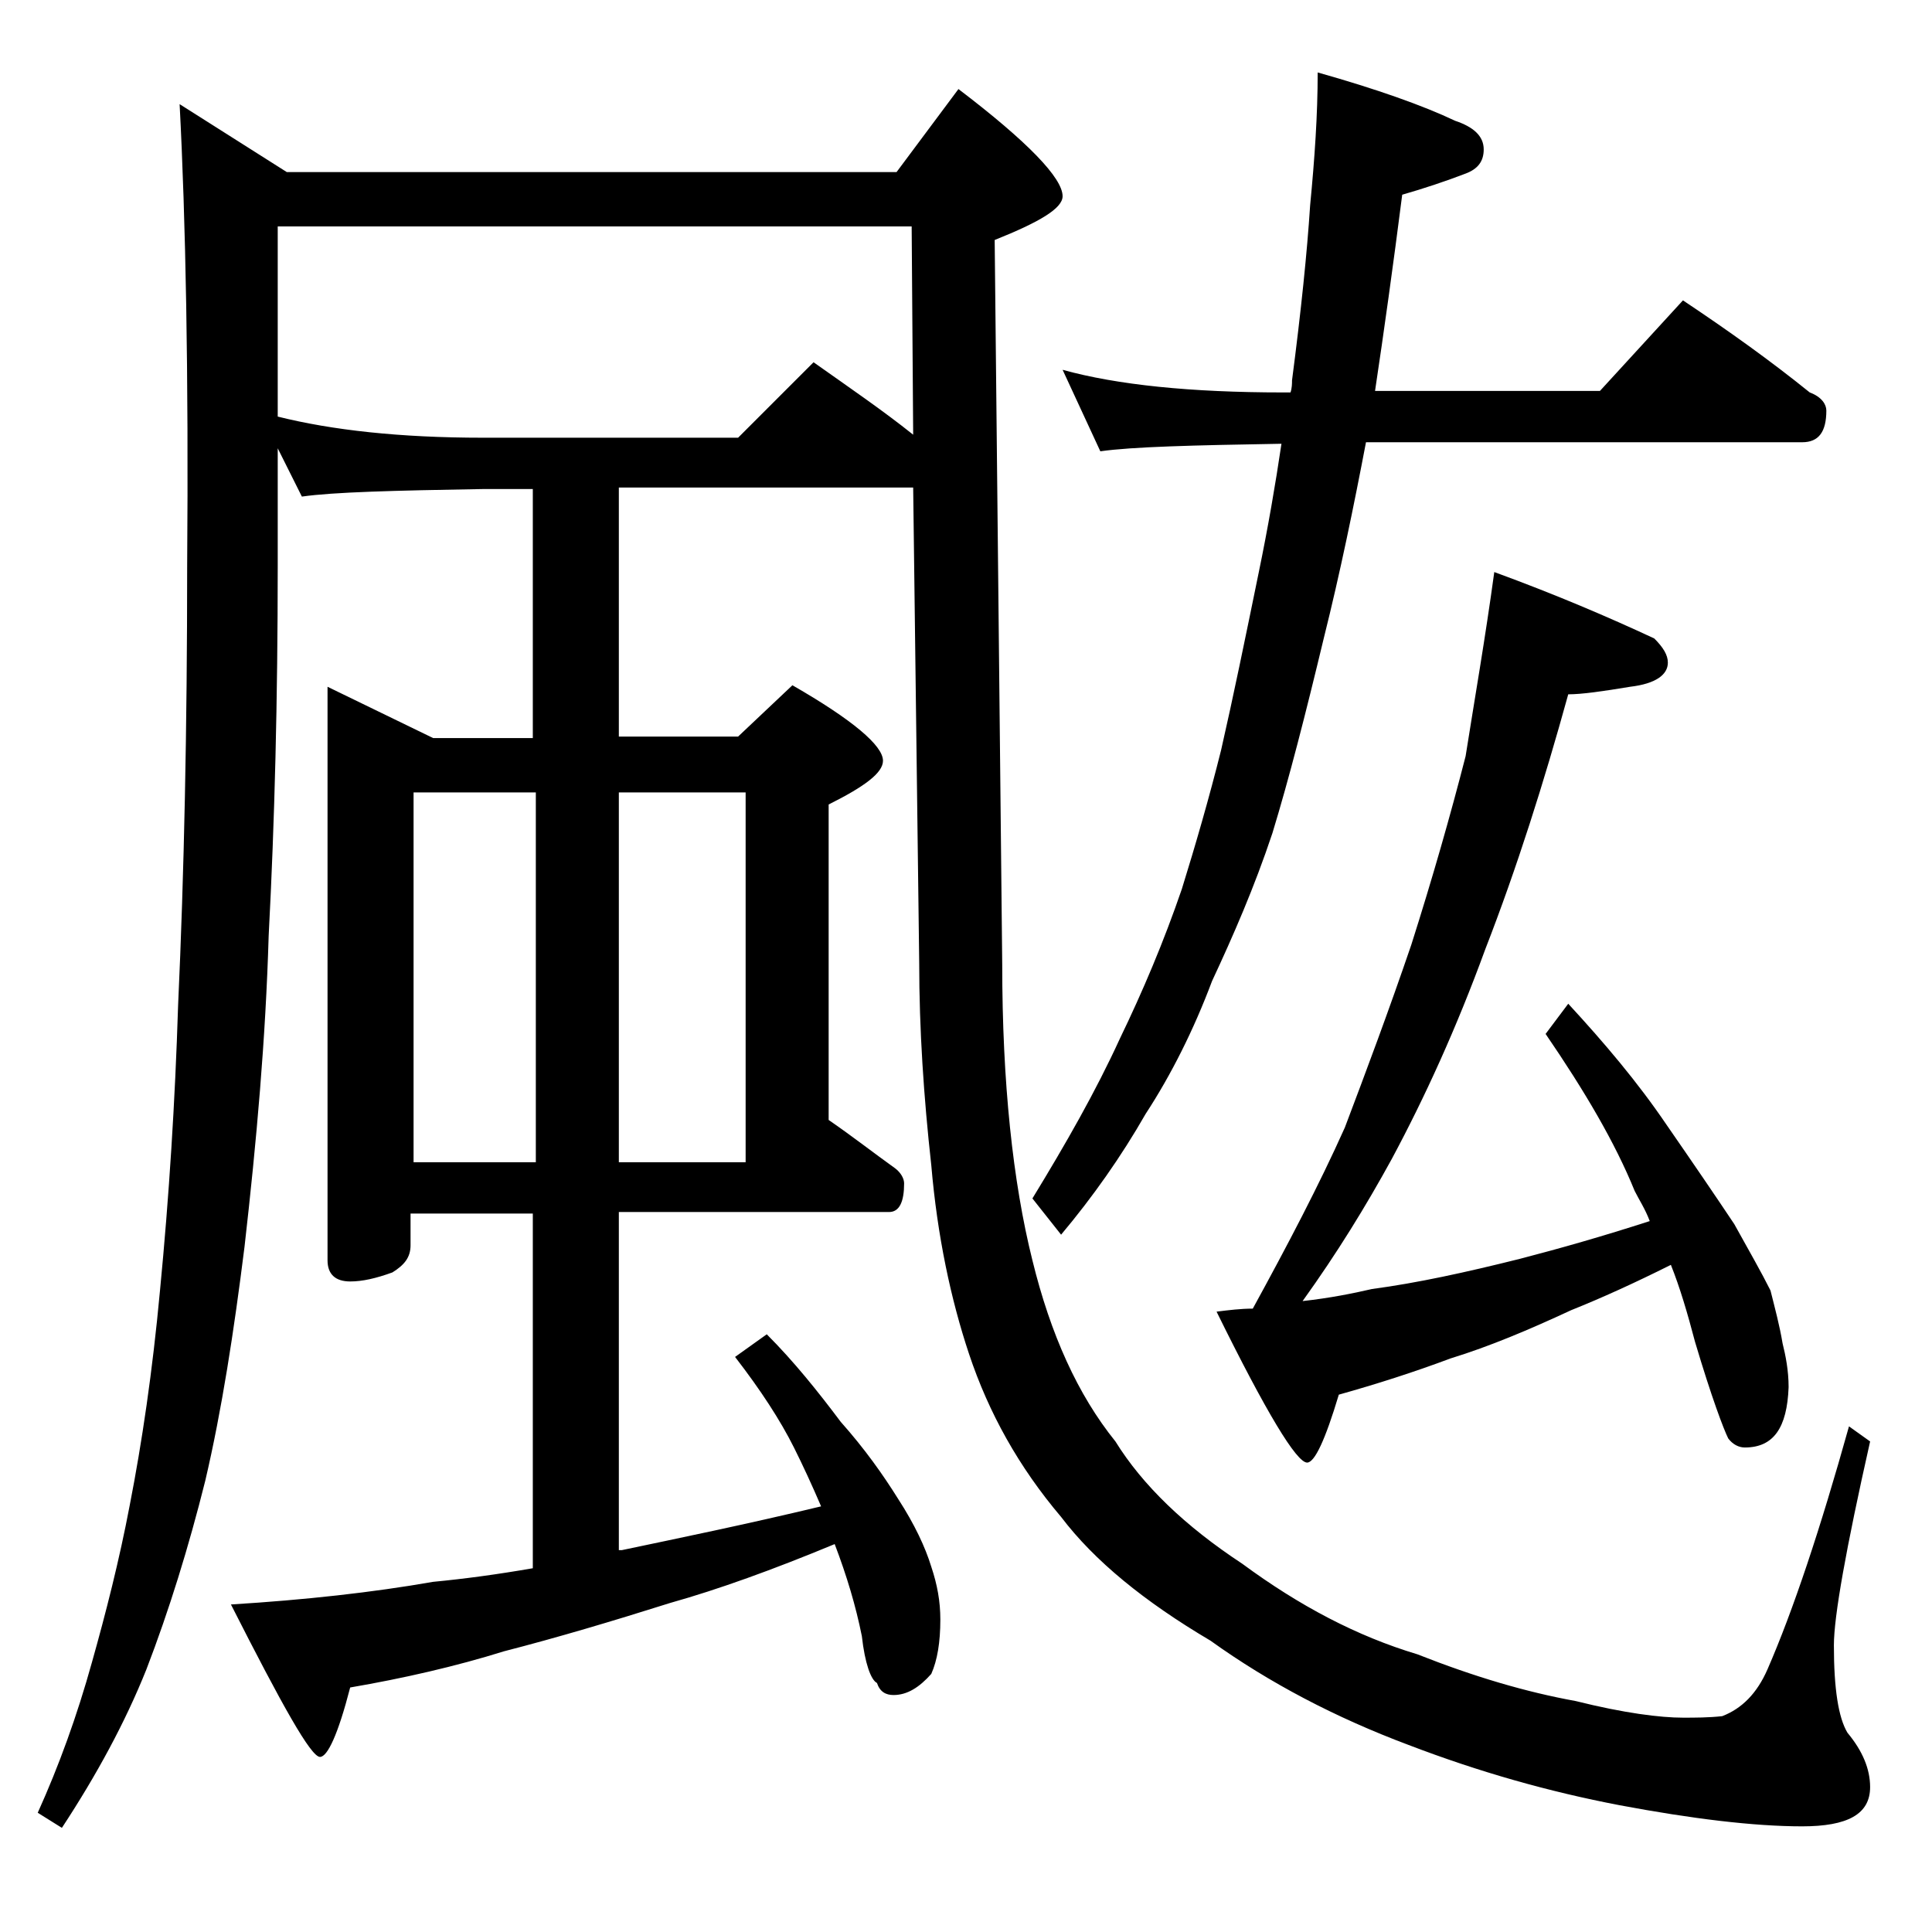 <?xml version="1.0" encoding="utf-8"?>
<!-- Generator: Adobe Illustrator 18.0.0, SVG Export Plug-In . SVG Version: 6.00 Build 0)  -->
<!DOCTYPE svg PUBLIC "-//W3C//DTD SVG 1.1//EN" "http://www.w3.org/Graphics/SVG/1.1/DTD/svg11.dtd">
<svg version="1.1" id="Layer_1" xmlns="http://www.w3.org/2000/svg" xmlns:xlink="http://www.w3.org/1999/xlink" x="0px" y="0px"
	 viewBox="0 0 128 128" enable-background="new 0 0 128 128" xml:space="preserve">
<path d="M11.9,6.9l7.1,4.5h40.4l4.1-5.5c4.6,3.5,6.9,5.9,6.9,7.1c0,0.8-1.5,1.7-4.5,2.9l0.5,48c0,7.8,0.7,14.4,2,19.6
	c1.2,4.9,3,8.9,5.5,12c1.8,2.9,4.6,5.6,8.4,8.1c3.8,2.8,7.6,4.8,11.6,6c3.8,1.5,7.2,2.5,10.5,3.1c3.2,0.8,5.6,1.1,7.1,1.1
	c0.8,0,1.7,0,2.6-0.1c1.3-0.5,2.3-1.5,3-3.1c1.7-3.9,3.5-9.3,5.4-16.1l1.4,1c-1.6,7.1-2.4,11.6-2.4,13.5c0,2.9,0.3,4.8,0.9,5.8
	c1,1.2,1.5,2.4,1.5,3.6c0,1.8-1.5,2.6-4.5,2.6c-3.2,0-7.3-0.5-12.1-1.4c-4.7-0.9-9.3-2.2-14-4c-4.8-1.8-9.2-4.1-13.1-6.9
	c-4.4-2.6-7.7-5.3-9.9-8.2c-2.8-3.3-4.8-6.9-6.1-10.8c-1.2-3.6-2.1-7.8-2.5-12.5c-0.5-4.5-0.8-9-0.8-13.4l-0.4-31.5H41v16.5h7.9
	l3.6-3.4c4,2.3,6,4,6,5c0,0.8-1.2,1.7-3.6,2.9v20.9c1.6,1.1,3,2.2,4.4,3.2c0.4,0.3,0.6,0.7,0.6,1c0,1.2-0.3,1.9-1,1.9H41v22.4h0.2
	c3.8-0.8,8.2-1.7,13.2-2.9c-0.6-1.4-1.2-2.7-1.8-3.9c-0.9-1.8-2.2-3.8-3.9-6l2.1-1.5c1.8,1.8,3.4,3.8,4.9,5.8
	c1.6,1.8,2.8,3.5,3.8,5.1c1.1,1.7,1.8,3.2,2.2,4.5c0.4,1.2,0.6,2.3,0.6,3.5c0,1.5-0.2,2.7-0.6,3.6c-0.8,0.9-1.6,1.4-2.5,1.4
	c-0.5,0-0.9-0.2-1.1-0.8c-0.4-0.2-0.8-1.3-1-3.1c-0.4-2-1-4-1.8-6.1c-4.1,1.7-7.7,3-10.9,3.9c-3.8,1.2-7.5,2.3-11,3.2
	c-3.2,1-6.7,1.8-10.2,2.4c-0.8,3.1-1.5,4.6-2,4.6c-0.6,0-2.5-3.4-5.9-10.1c4.9-0.3,9.4-0.8,13.4-1.5c2.1-0.2,4.3-0.5,6.6-0.9V80.4
	h-8.1v2.1c0,0.8-0.4,1.3-1.2,1.8c-1.1,0.4-2,0.6-2.8,0.6c-1,0-1.5-0.5-1.5-1.4v-38l7,3.4h6.6V32.4H32c-5.9,0.1-9.9,0.2-12,0.5
	l-1.6-3.2v7.8c0,8.8-0.2,16.9-0.6,24.5c-0.2,6.8-0.8,13.6-1.6,20.6c-0.7,5.6-1.5,10.8-2.6,15.5c-1.1,4.4-2.4,8.6-3.9,12.5
	c-1.4,3.5-3.3,7-5.6,10.5l-1.6-1c1.4-3.1,2.6-6.4,3.6-10c0.9-3.2,1.8-6.7,2.5-10.4c0.8-4.1,1.5-8.8,2-14.2c0.6-6.2,1-12.5,1.2-18.9
	c0.4-8.7,0.6-18.4,0.6-29.1C12.5,24.7,12.3,14.5,11.9,6.9z M18.4,27.6C22,28.5,26.5,29,32,29h16.9l5-5c2.4,1.7,4.6,3.2,6.6,4.8
	L60.4,15h-42V27.6z M27.4,77h8.1V52.5h-8.1V77z M41,52.5V77h8.4V52.5H41z M70.4,24.5C74,25.5,78.9,26,85,26h0.5
	c0.1-0.3,0.1-0.6,0.1-0.8c0.6-4.6,1-8.5,1.2-11.6c0.3-3.1,0.5-6,0.5-8.8c3.9,1.1,7,2.2,9.1,3.2c1.2,0.4,1.9,1,1.9,1.9
	c0,0.8-0.4,1.3-1.2,1.6c-1.3,0.5-2.8,1-4.2,1.4c-0.6,4.7-1.2,9-1.8,13H106l5.5-6c3,2,5.8,4,8.4,6.1c0.8,0.3,1.1,0.8,1.1,1.2
	c0,1.4-0.5,2.1-1.6,2.1H90.5c-0.8,4.2-1.7,8.6-2.8,13c-1.2,5-2.3,9.3-3.4,12.9c-1.2,3.6-2.6,6.8-4,9.8c-1.2,3.2-2.7,6.2-4.4,8.8
	c-1.6,2.8-3.5,5.5-5.6,8l-1.9-2.4c2.2-3.6,4.2-7.1,5.8-10.6c1.5-3.1,2.9-6.4,4.1-9.9c0.9-2.9,1.8-6,2.6-9.2
	c0.8-3.5,1.6-7.4,2.5-11.8c0.6-2.9,1.1-5.8,1.5-8.5c-5.9,0.1-9.9,0.2-12,0.5L70.4,24.5z M99,37.9c4.1,1.5,7.6,3,10.6,4.4
	c0.6,0.6,0.9,1.1,0.9,1.6c0,0.8-0.8,1.4-2.5,1.6c-1.8,0.3-3.2,0.5-4.1,0.5c-1.6,5.8-3.4,11.5-5.5,16.9c-1.9,5.2-4,9.8-6.2,13.9
	c-1.7,3.1-3.6,6.2-5.9,9.4c1.8-0.2,3.3-0.5,4.6-0.8c3-0.4,6.2-1.1,9.8-2c2.7-0.7,5.5-1.5,8.6-2.5c-0.3-0.8-0.7-1.4-1-2
	c-1.3-3.2-3.3-6.6-5.9-10.4l1.5-2c2.4,2.6,4.6,5.2,6.5,8c1.8,2.6,3.3,4.8,4.5,6.6c1,1.8,1.8,3.2,2.4,4.4c0.3,1.2,0.6,2.3,0.8,3.5
	c0.2,0.8,0.4,1.8,0.4,2.9c-0.1,2.7-1,4-2.9,4c-0.4,0-0.8-0.2-1.1-0.6c-0.3-0.6-1.1-2.7-2.2-6.4c-0.5-1.9-1-3.6-1.6-5.1
	c-2.4,1.2-4.6,2.2-6.6,3c-2.8,1.3-5.4,2.4-8,3.2c-2.4,0.9-4.9,1.7-7.4,2.4c-0.9,3-1.6,4.5-2.1,4.5c-0.7,0-2.7-3.3-6-10
	c0.8-0.1,1.6-0.2,2.4-0.2c2.3-4.2,4.4-8.2,6.1-12c1.4-3.7,2.9-7.7,4.4-12.1c1.4-4.4,2.6-8.6,3.6-12.5C97.7,46.3,98.4,42.3,99,37.9z"
	/>
</svg>

